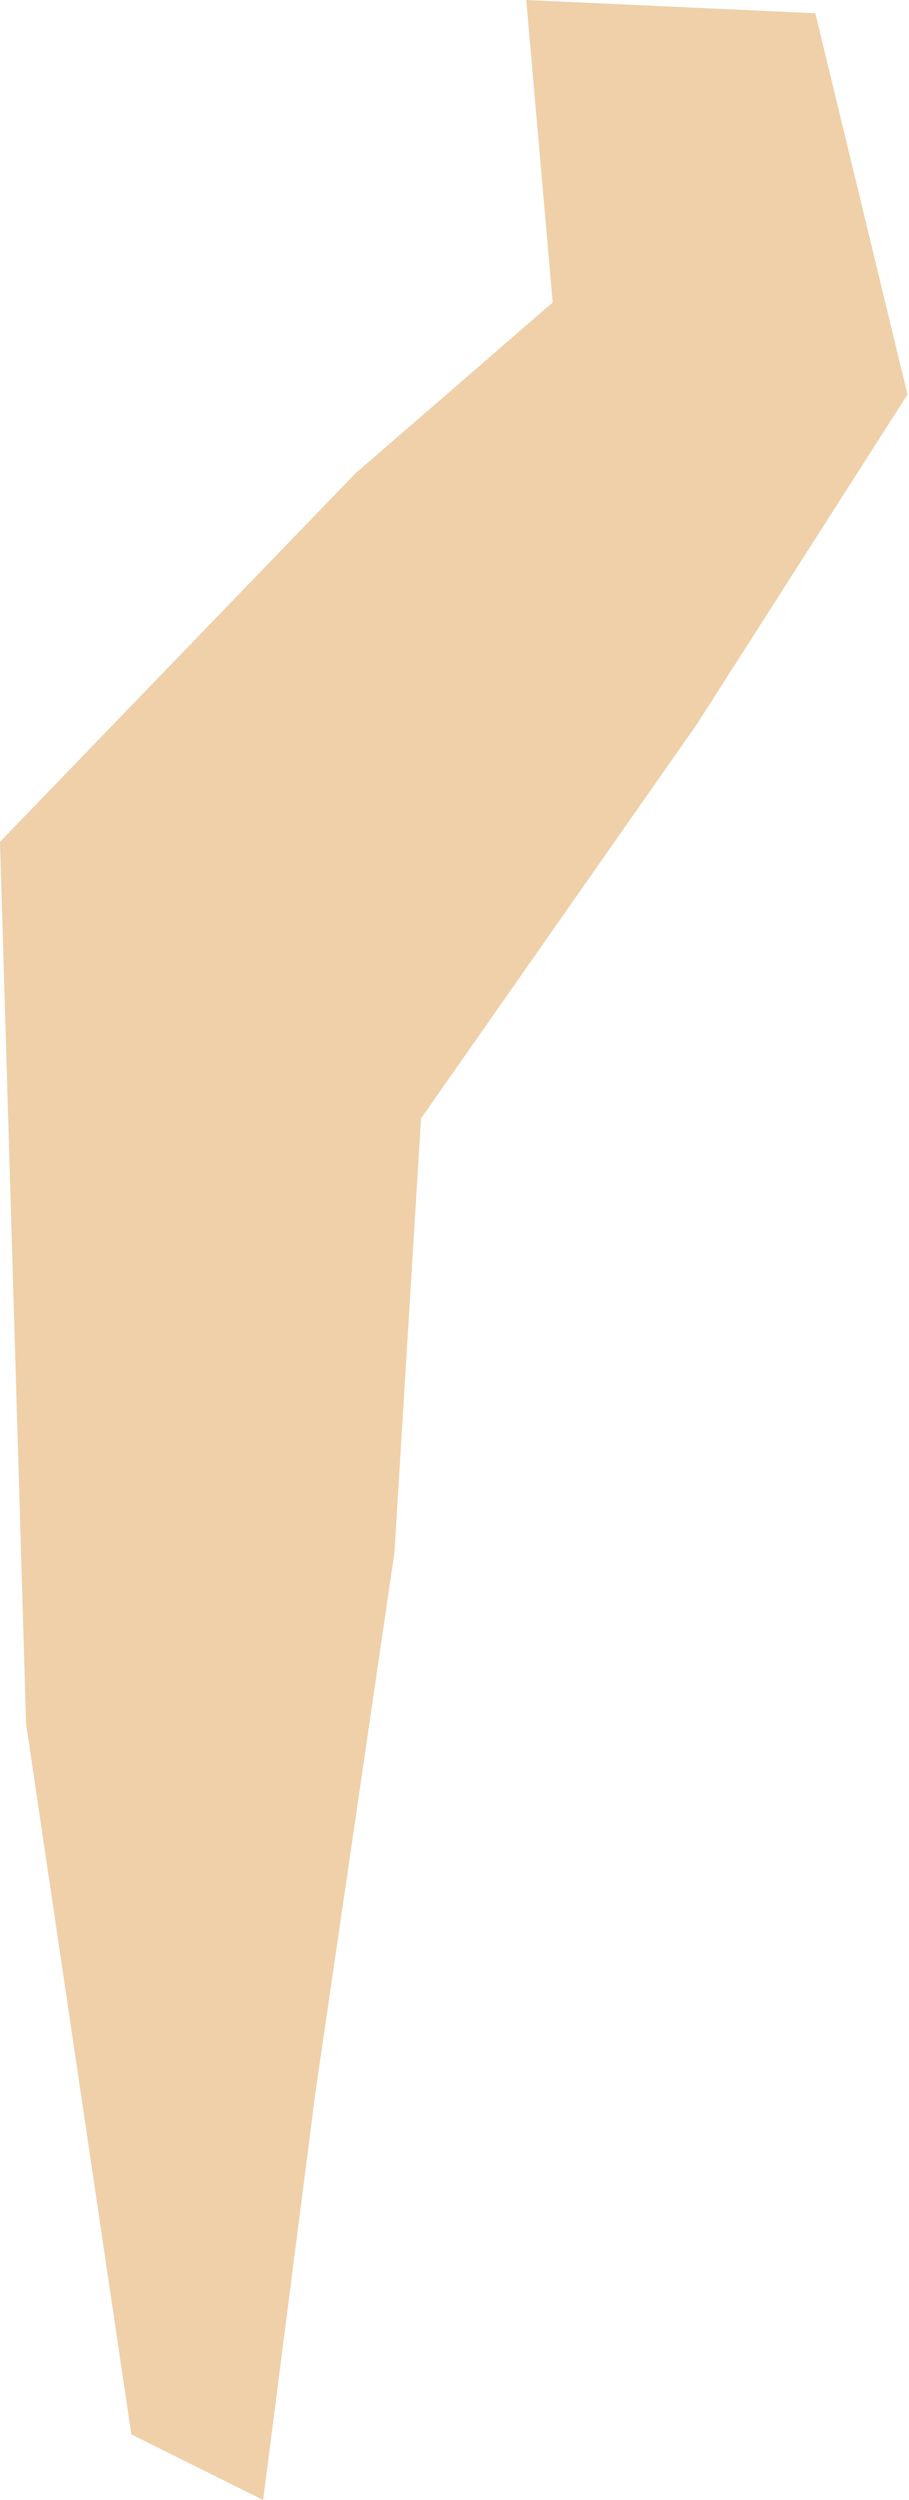 <?xml version="1.0" encoding="UTF-8"?> <svg xmlns="http://www.w3.org/2000/svg" width="32" height="88" viewBox="0 0 32 88" fill="none"> <path fill-rule="evenodd" clip-rule="evenodd" d="M18.526 6.11682e-05L28.702 0.466L31.947 13.886L24.544 25.474L14.822 39.367L13.886 54.642L11.107 73.633L9.263 88L4.623 85.69L0.919 60.682L0 29.633L12.507 16.668L19.456 10.648L18.526 6.11682e-05Z" fill="#EFD0A9"></path> </svg> 